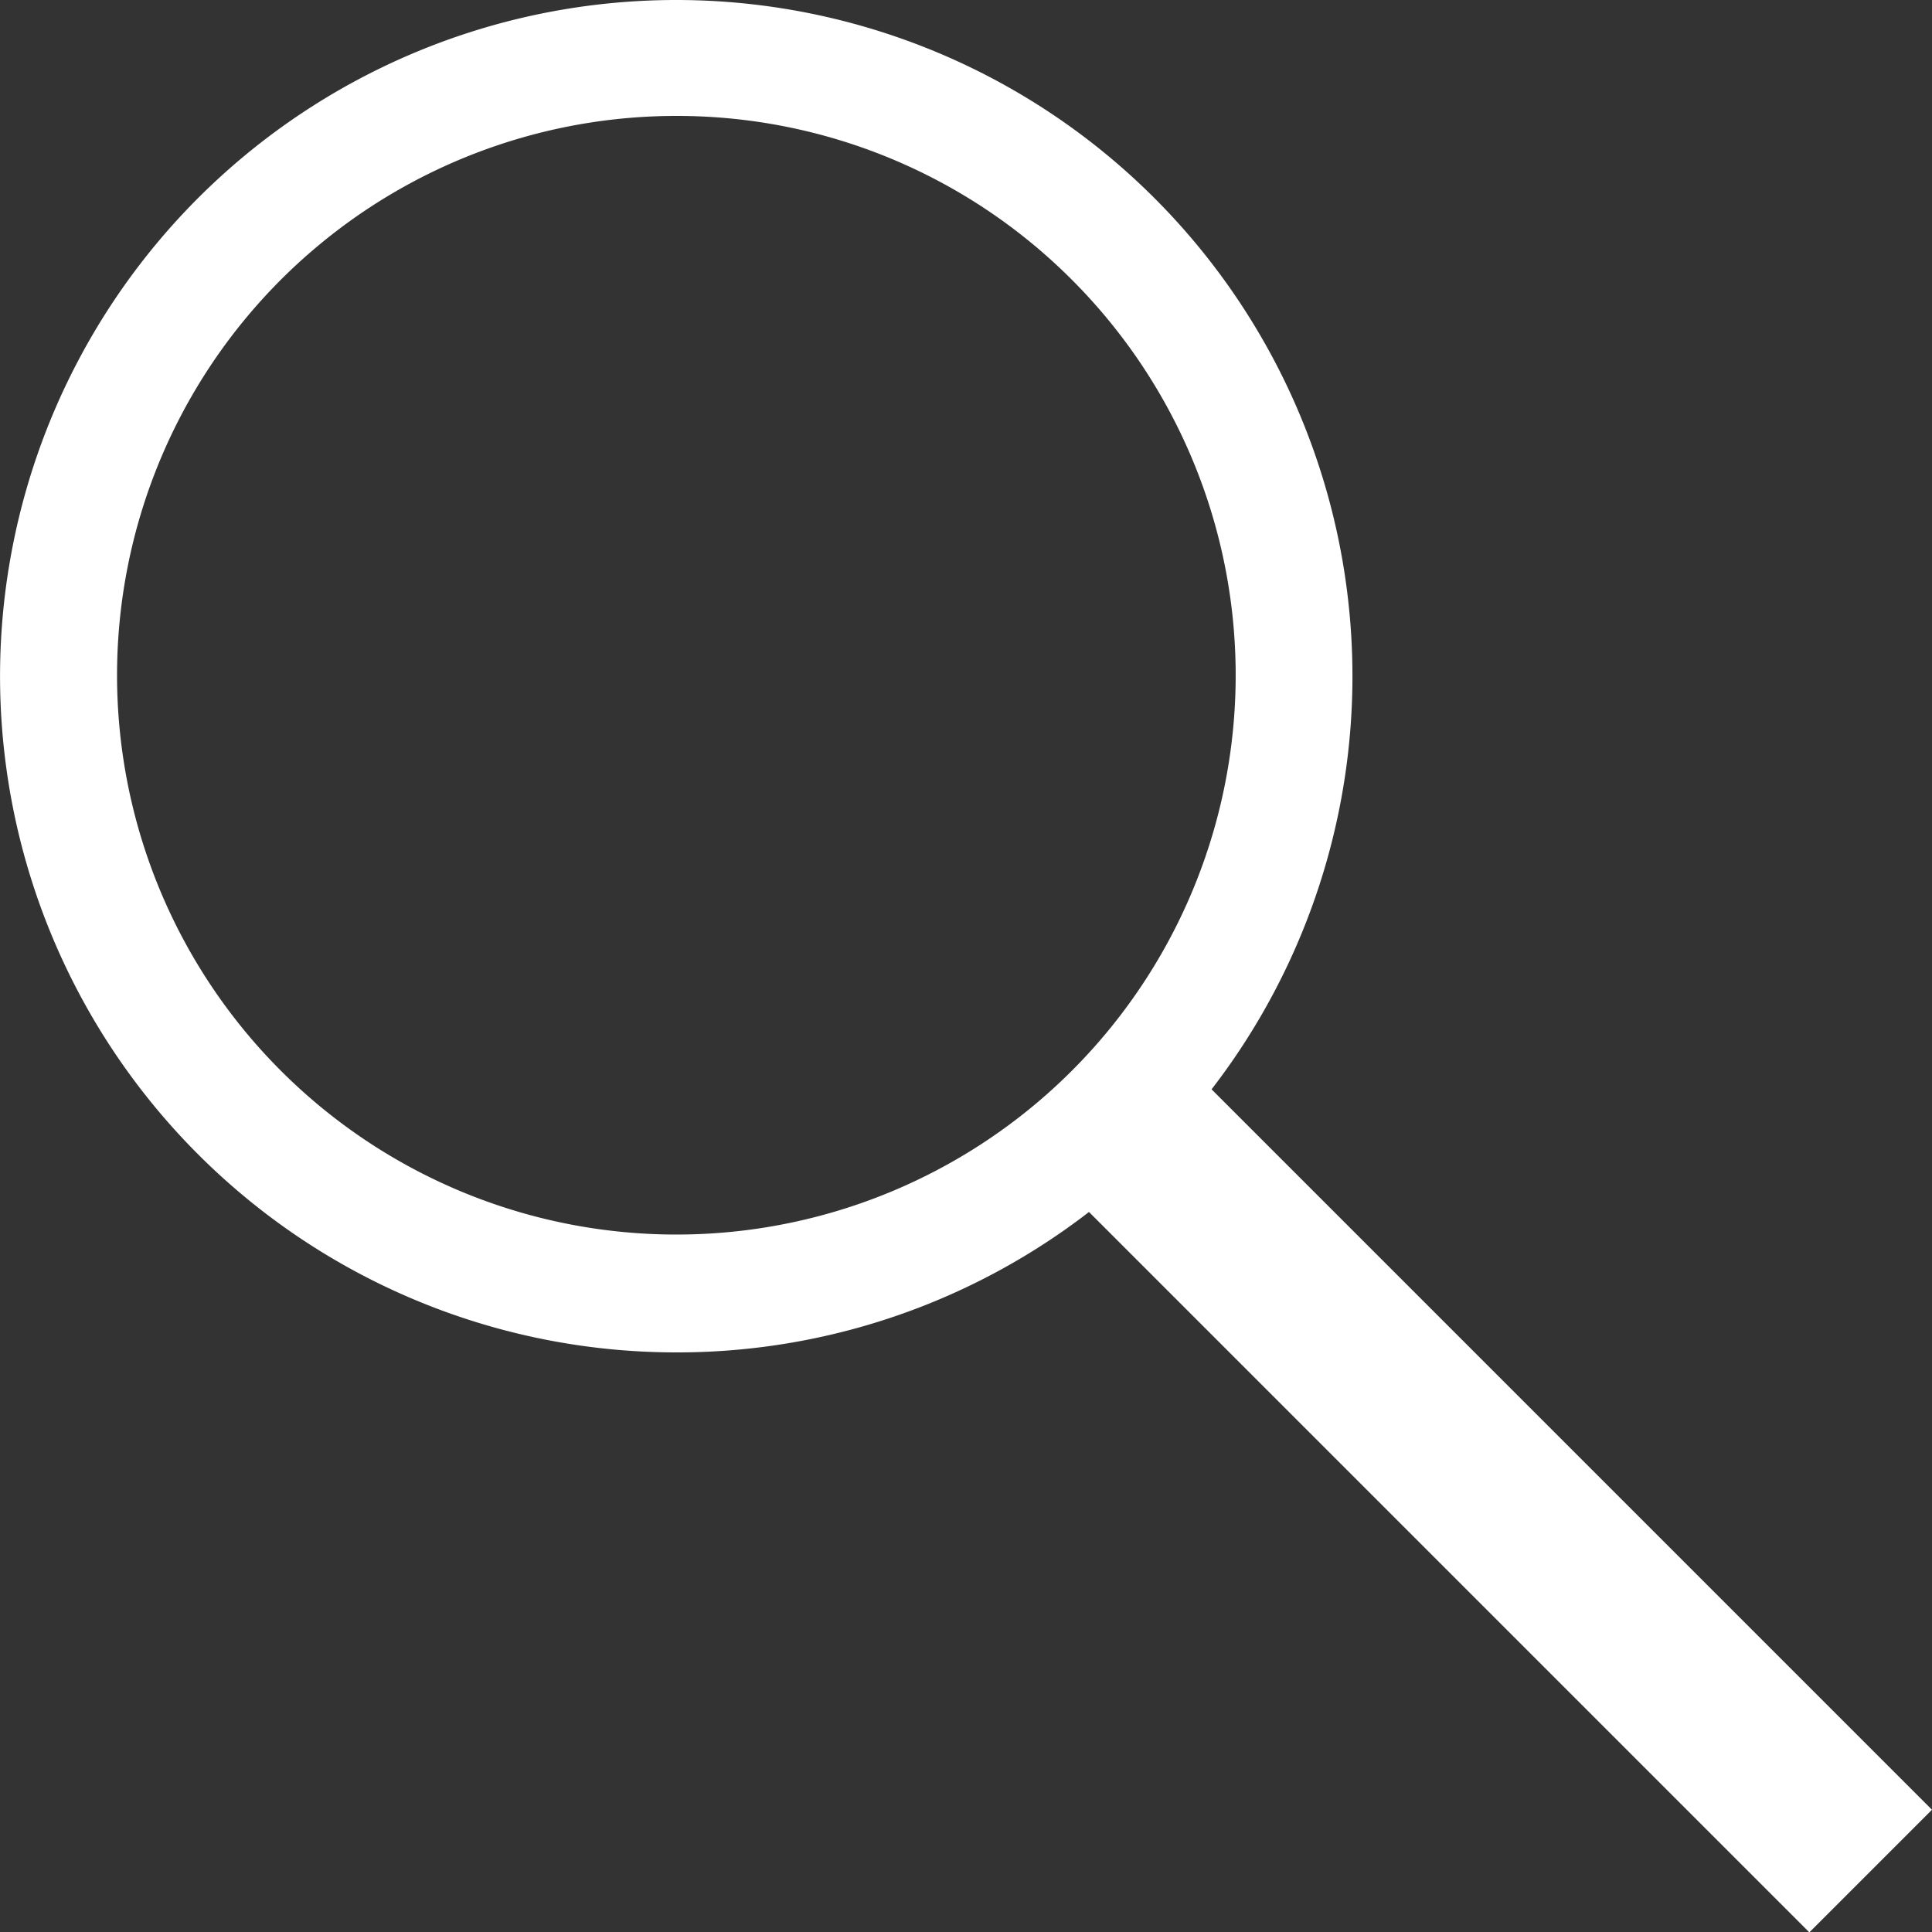 <svg xmlns="http://www.w3.org/2000/svg" viewBox="0 0 40 40"><rect x="0" y="0" width="40" height="40" fill="#333333" stroke="none"/><title>search_icon_w</title><path d="M14,28a14,14,0,1,1,9.89-4.09A13.94,13.94,0,0,1,14,28ZM14,2.4a11.58,11.58,0,1,0,8.19,3.39A11.55,11.55,0,0,0,14,2.4Z" style="fill:#fff"/><rect x="28.81" y="19.12" width="3.59" height="22.98" transform="translate(-12.68 30.61) rotate(-45)" style="fill:#fff"/></svg>